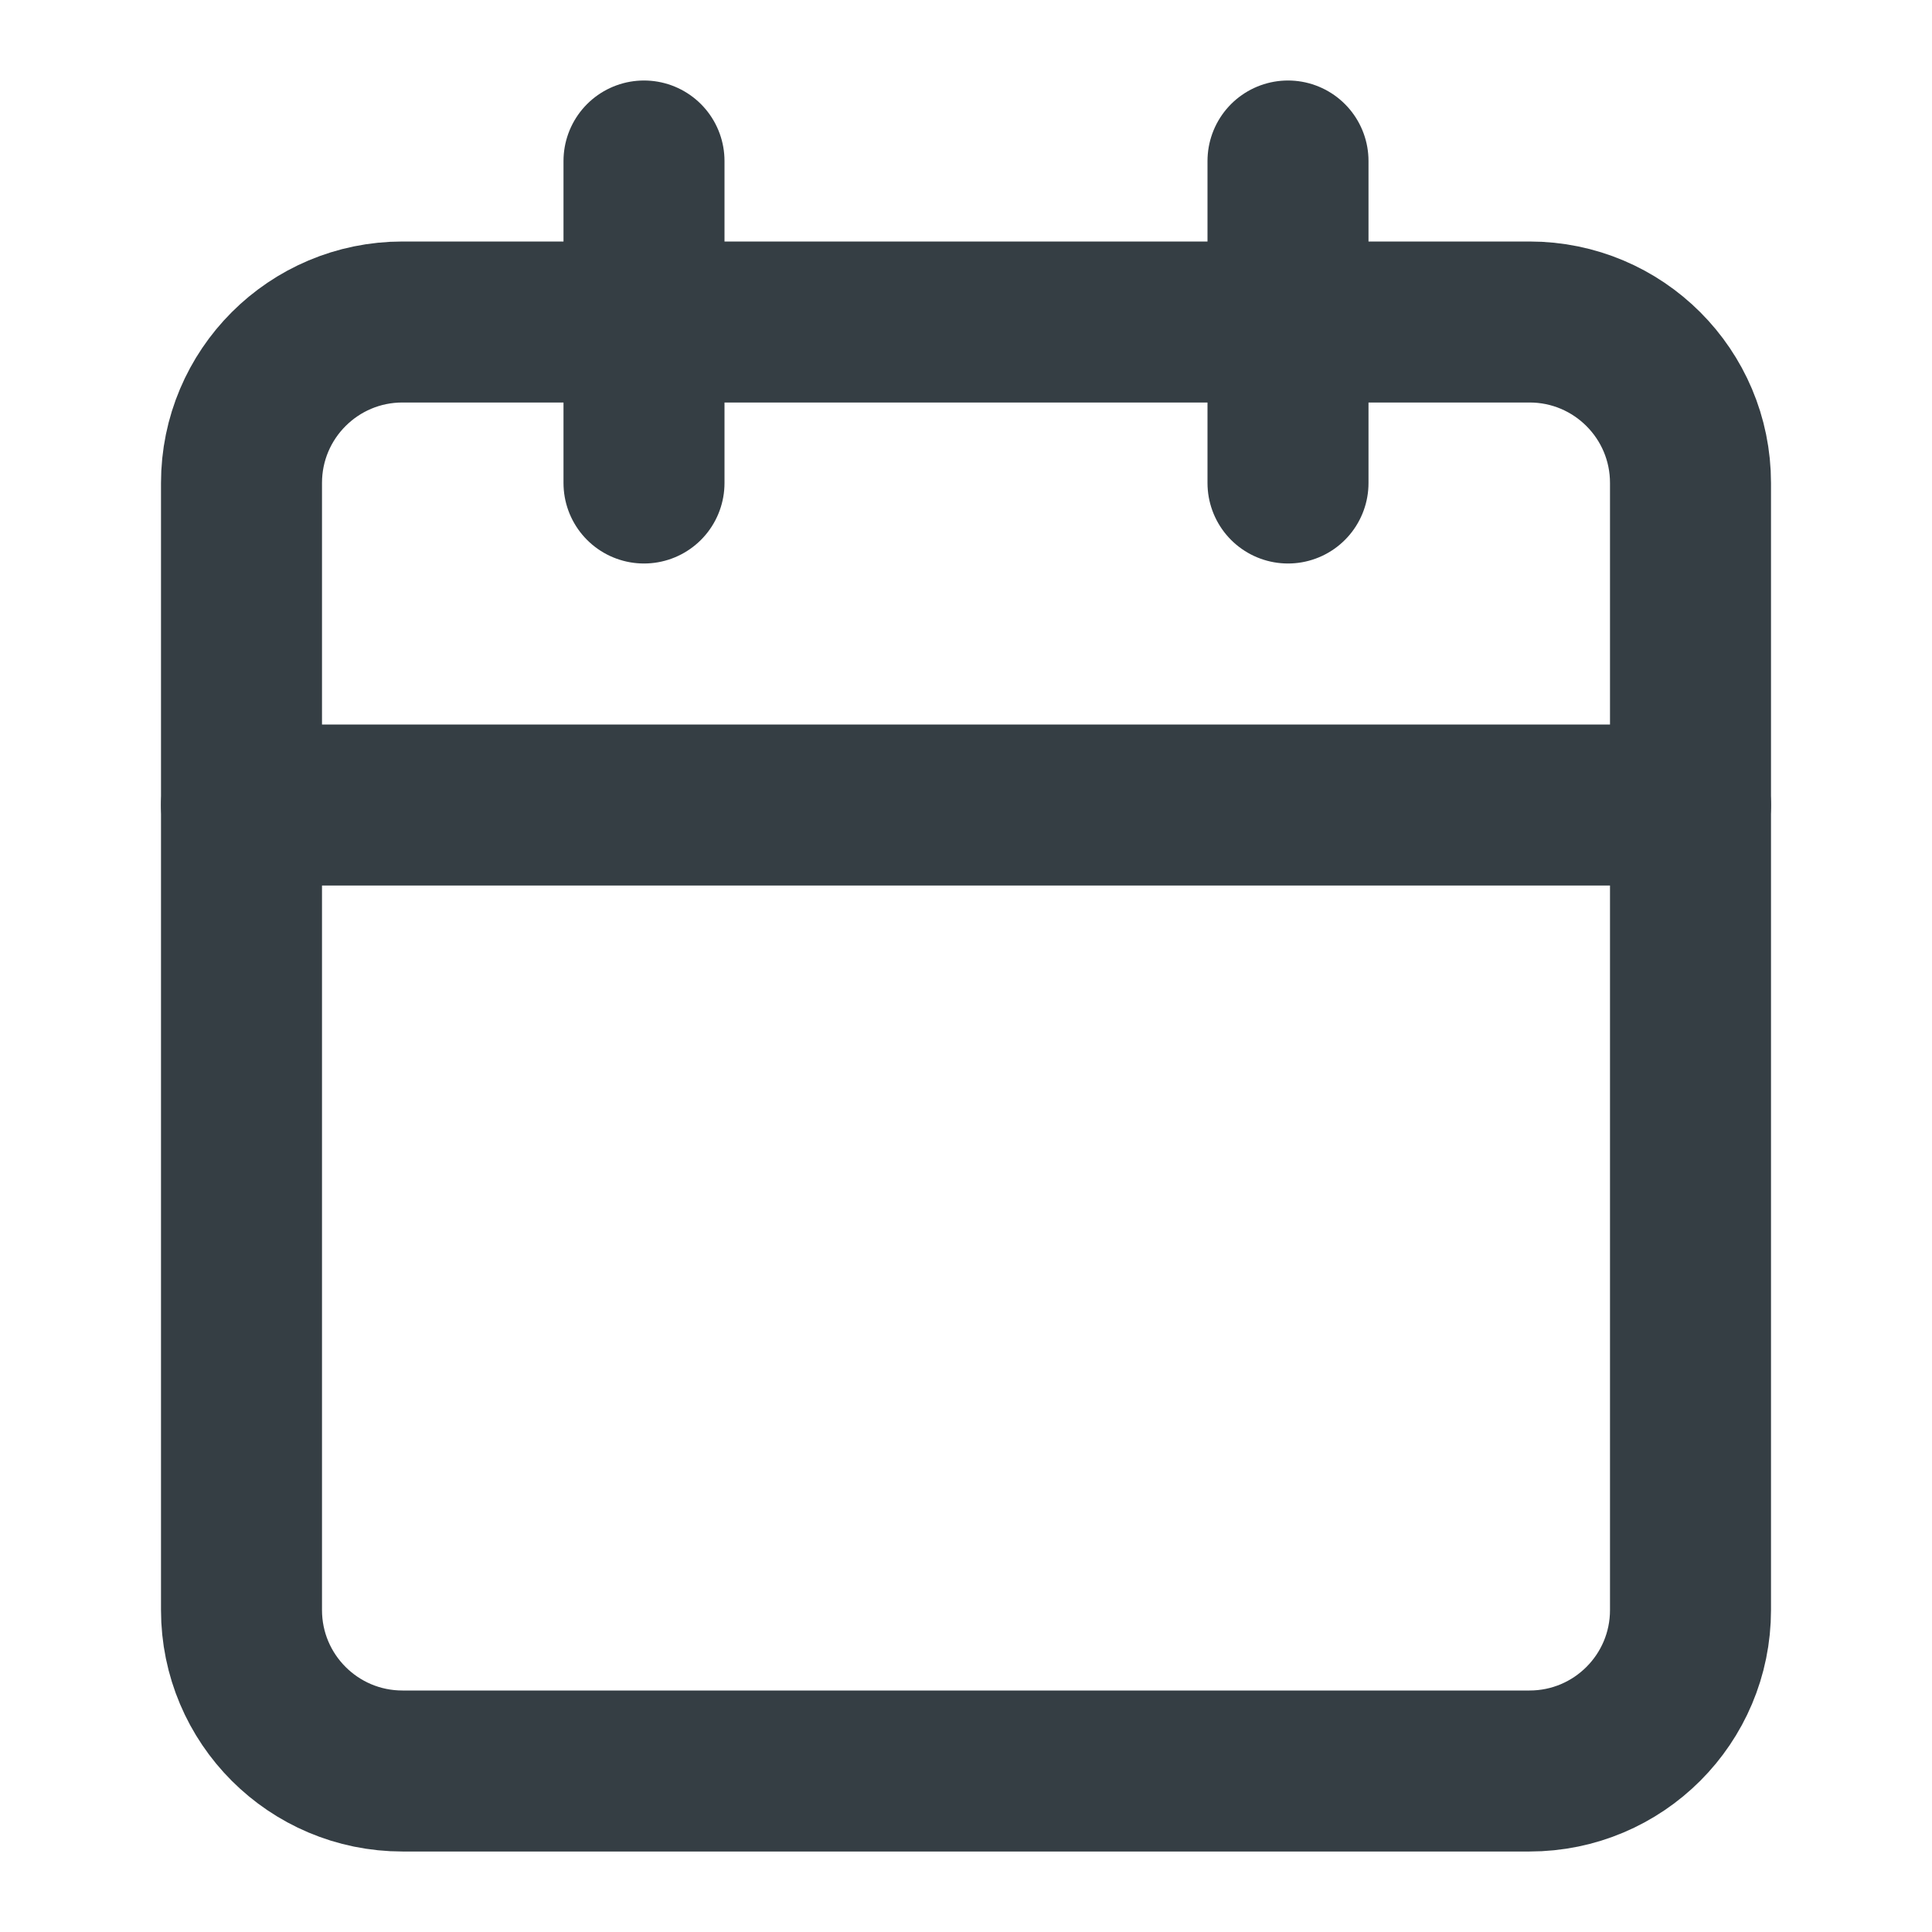 <svg width="24" height="24" viewBox="0 0 24 24" fill="none" xmlns="http://www.w3.org/2000/svg">
<path d="M19 4H5C3.895 4 3 4.895 3 6V20C3 21.105 3.895 22 5 22H19C20.105 22 21 21.105 21 20V6C21 4.895 20.105 4 19 4Z" stroke="#353E44" stroke-width="2" stroke-linecap="round" stroke-linejoin="round"/>
<path d="M16 2V6" stroke="#353E44" stroke-width="2" stroke-linecap="round" stroke-linejoin="round"/>
<path d="M8 2V6" stroke="#353E44" stroke-width="2" stroke-linecap="round" stroke-linejoin="round"/>
<path d="M3 10H21" stroke="#353E44" stroke-width="2" stroke-linecap="round" stroke-linejoin="round"/>
</svg>
